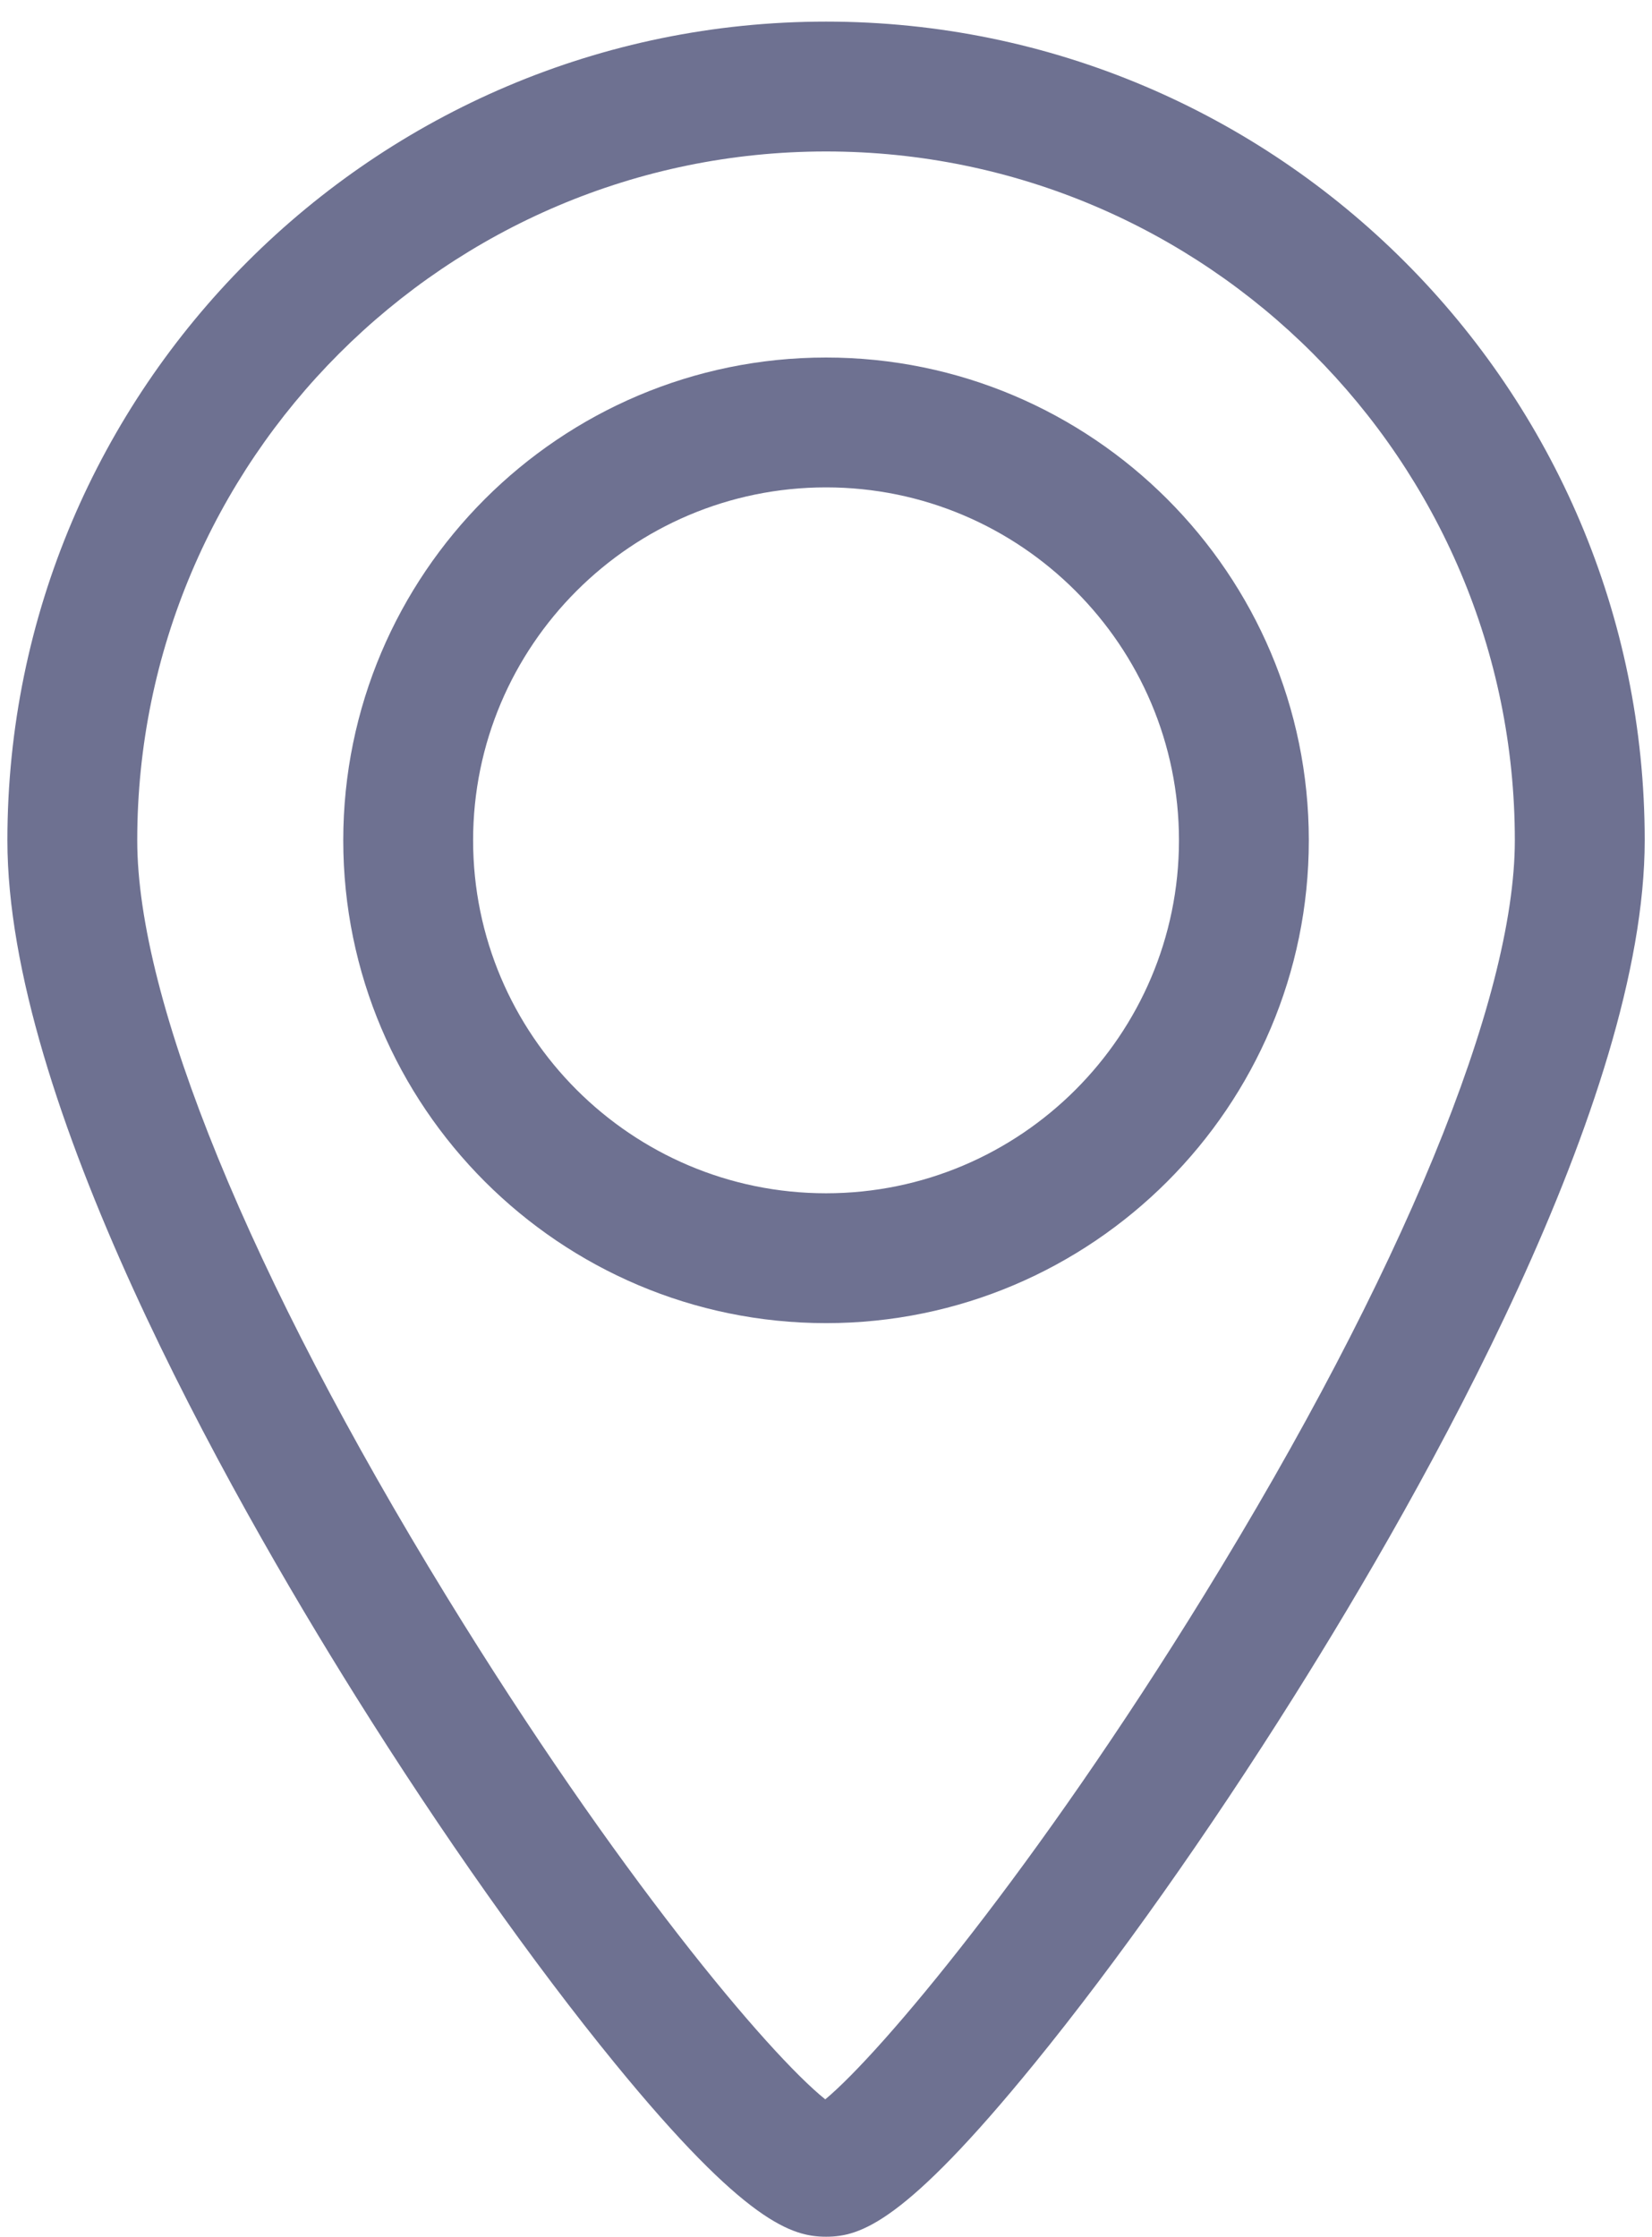 <svg width="65" height="88" viewBox="0 0 65 88" fill="none" xmlns="http://www.w3.org/2000/svg">
<path d="M32.502 14.066C22.028 14.066 13.506 22.587 13.506 33.061C13.506 43.535 22.028 52.056 32.502 52.056C42.975 52.056 51.497 43.535 51.497 33.061C51.497 22.587 42.975 14.066 32.502 14.066ZM32.502 46.947C24.845 46.947 18.615 40.718 18.615 33.061C18.615 25.404 24.845 19.175 32.502 19.175C40.158 19.175 46.388 25.404 46.388 33.061C46.388 40.718 40.159 46.947 32.502 46.947Z" fill="#6E7191"/>
<path d="M32.502 0.85C14.74 0.85 0.291 15.3 0.291 33.061C0.291 43.304 8.881 58.565 14.002 66.749C17.371 72.134 20.991 77.259 24.196 81.18C29.339 87.472 31.18 87.999 32.502 87.999C33.843 87.999 35.581 87.472 40.709 81.176C43.921 77.232 47.543 72.11 50.908 66.753C56.064 58.548 64.713 43.261 64.713 33.06C64.713 15.3 50.263 0.85 32.502 0.85ZM47.366 62.775C40.76 73.499 34.694 80.745 32.471 82.595C30.236 80.802 24.27 73.728 17.571 62.809C9.836 50.201 5.4 39.358 5.4 33.061C5.4 18.117 17.558 5.959 32.502 5.959C47.446 5.959 59.603 18.117 59.603 33.061C59.603 39.322 55.143 50.152 47.366 62.775Z" fill="#6E7191"/>
</svg>
